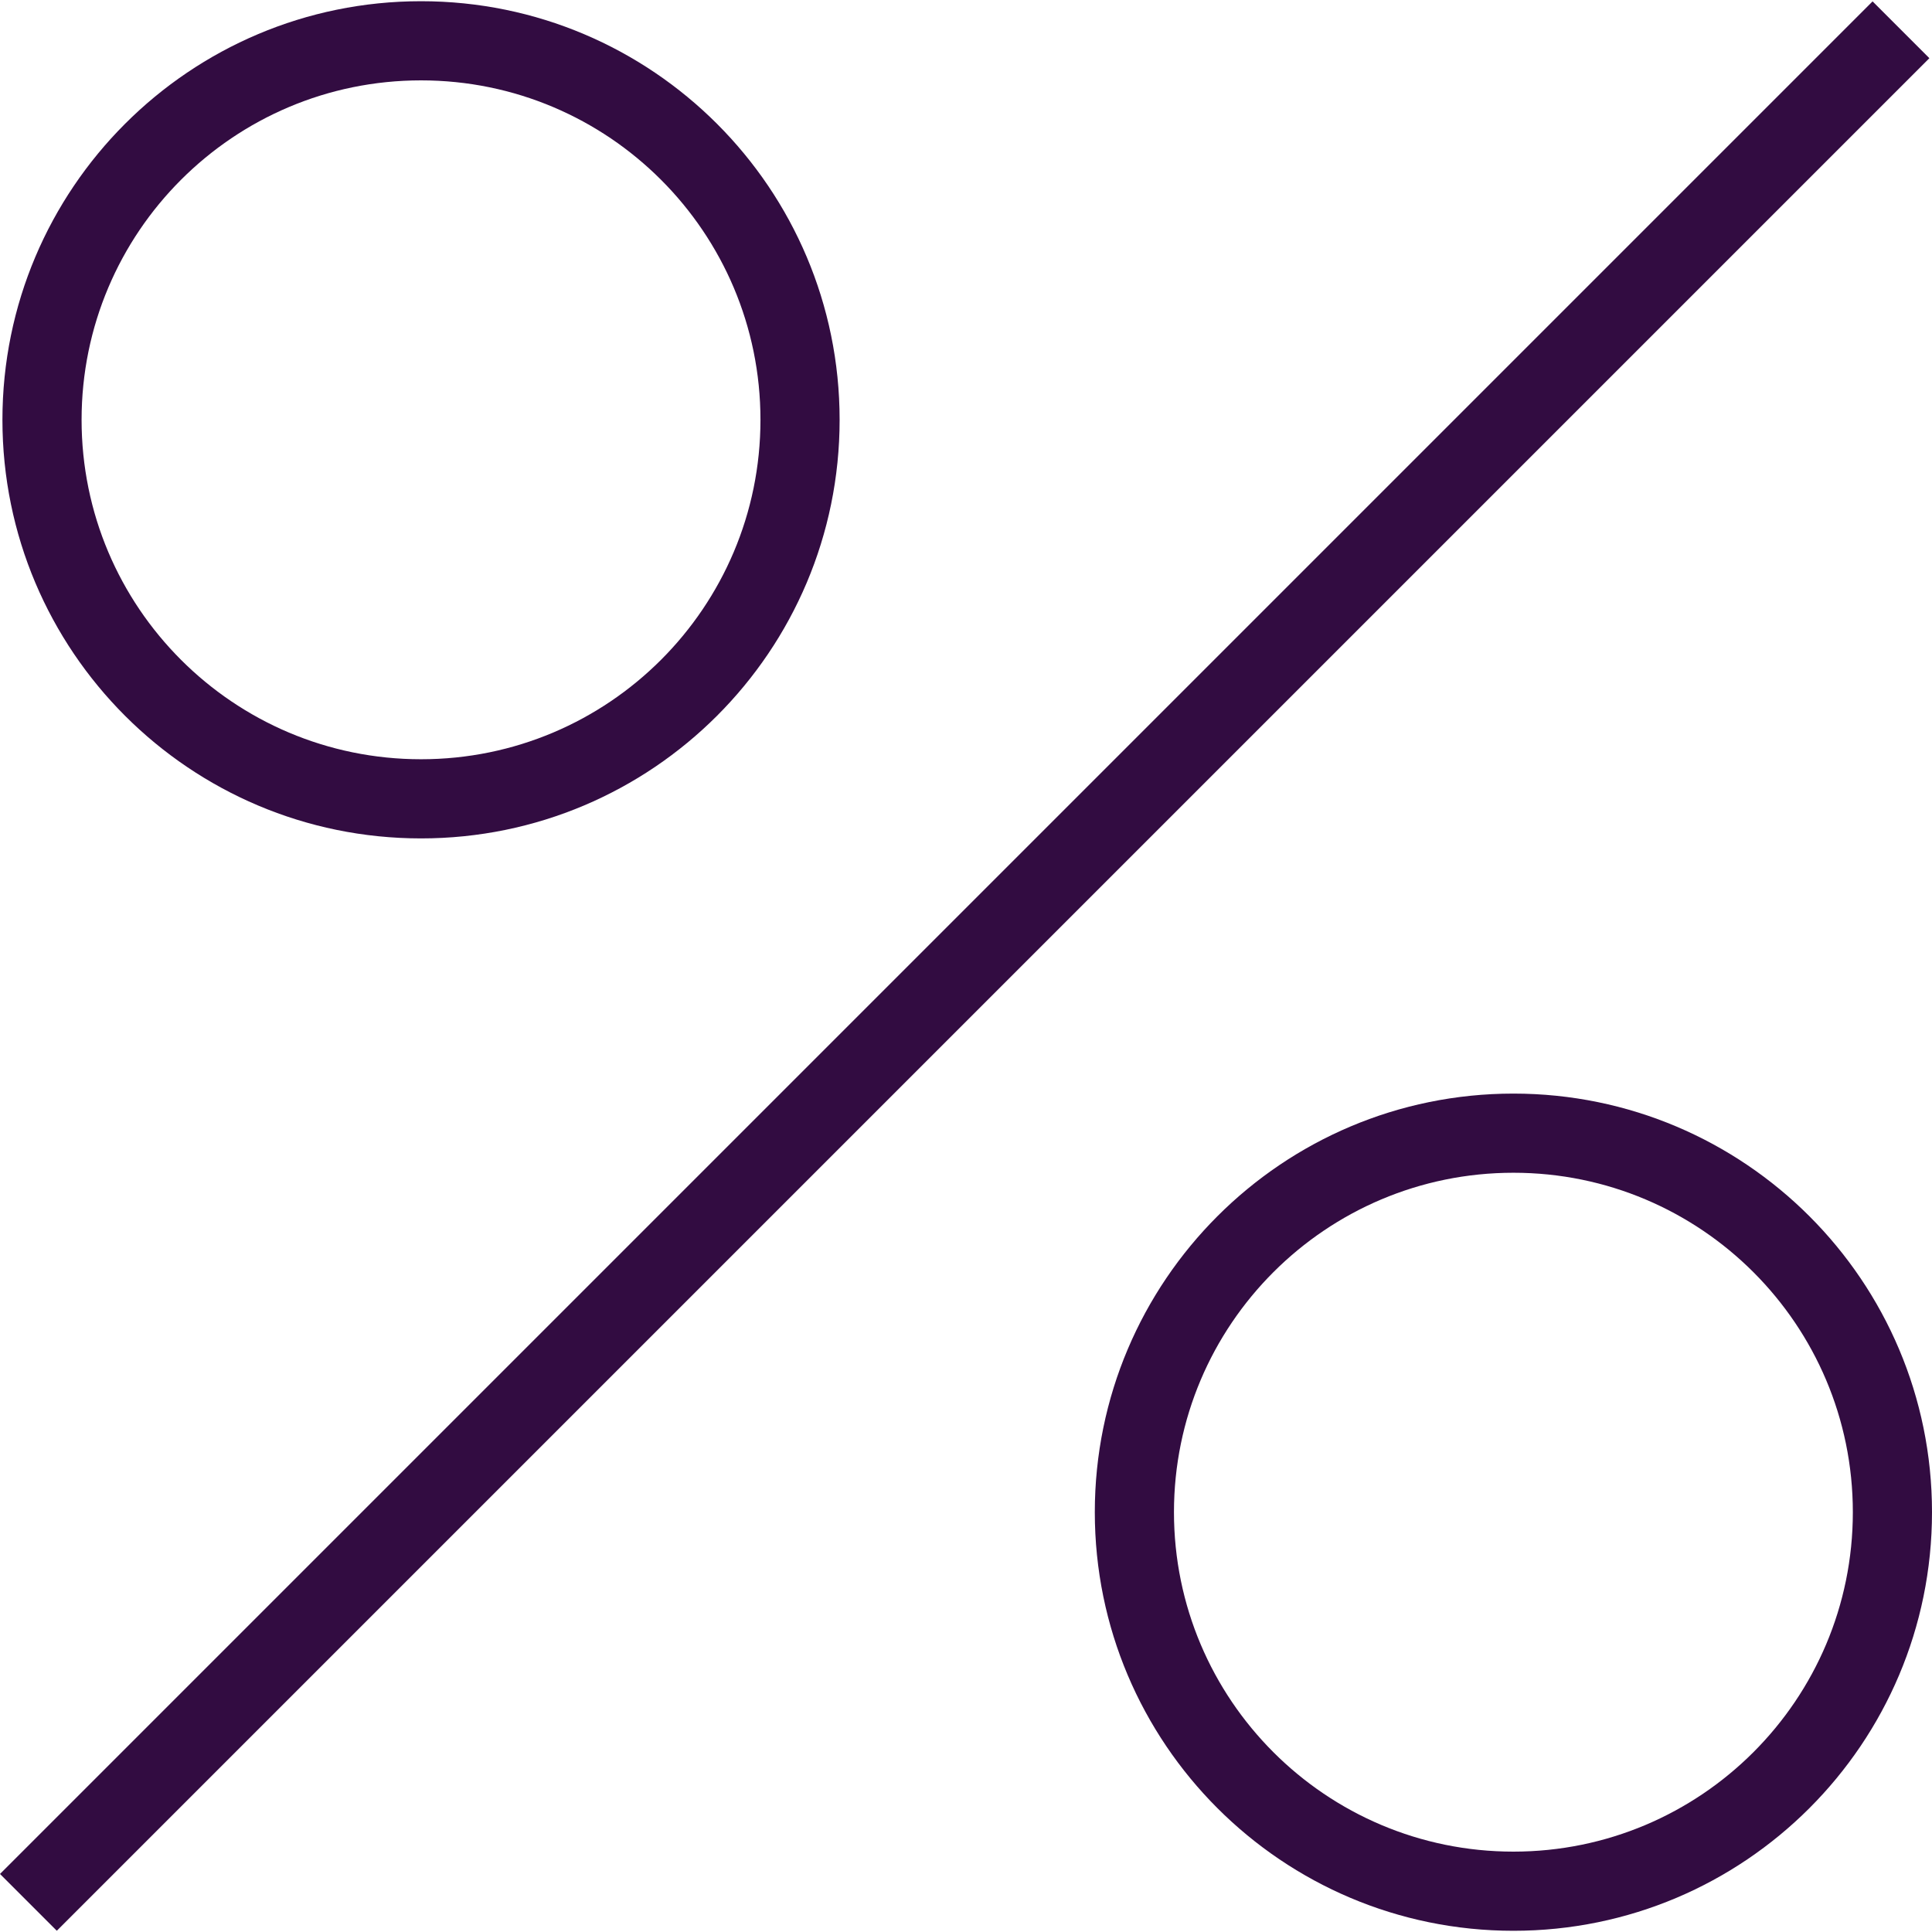 <?xml version="1.0" encoding="UTF-8"?> <svg xmlns="http://www.w3.org/2000/svg" width="70" height="70" viewBox="0 0 70 70" fill="none"> <path d="M0 67.897L67.847 0.05L69.905 2.108L2.058 69.955L0 67.897Z" fill="#320C41"></path> <path d="M15.255 30.377C23.63 30.377 30.421 23.586 30.421 15.211C30.421 6.835 23.63 0.044 15.255 0.044C6.879 0.044 0.088 6.835 0.088 15.211C0.088 23.586 6.879 30.377 15.255 30.377ZM15.255 2.912C22.046 2.912 27.553 8.419 27.553 15.211C27.553 22.002 22.046 27.509 15.255 27.509C8.463 27.509 2.956 22.002 2.956 15.211C2.956 8.419 8.463 2.912 15.255 2.912Z" fill="#320C41"></path> <path d="M54.834 39.623C46.459 39.623 39.667 46.414 39.667 54.789C39.667 63.165 46.459 69.956 54.834 69.956C63.209 69.956 70 63.165 70 54.789C70 46.414 63.209 39.623 54.834 39.623ZM54.834 67.088C48.042 67.088 42.535 61.581 42.535 54.789C42.535 47.998 48.042 42.491 54.834 42.491C61.625 42.491 67.132 47.998 67.132 54.789C67.132 61.581 61.625 67.088 54.834 67.088Z" fill="#320C41"></path> </svg> 